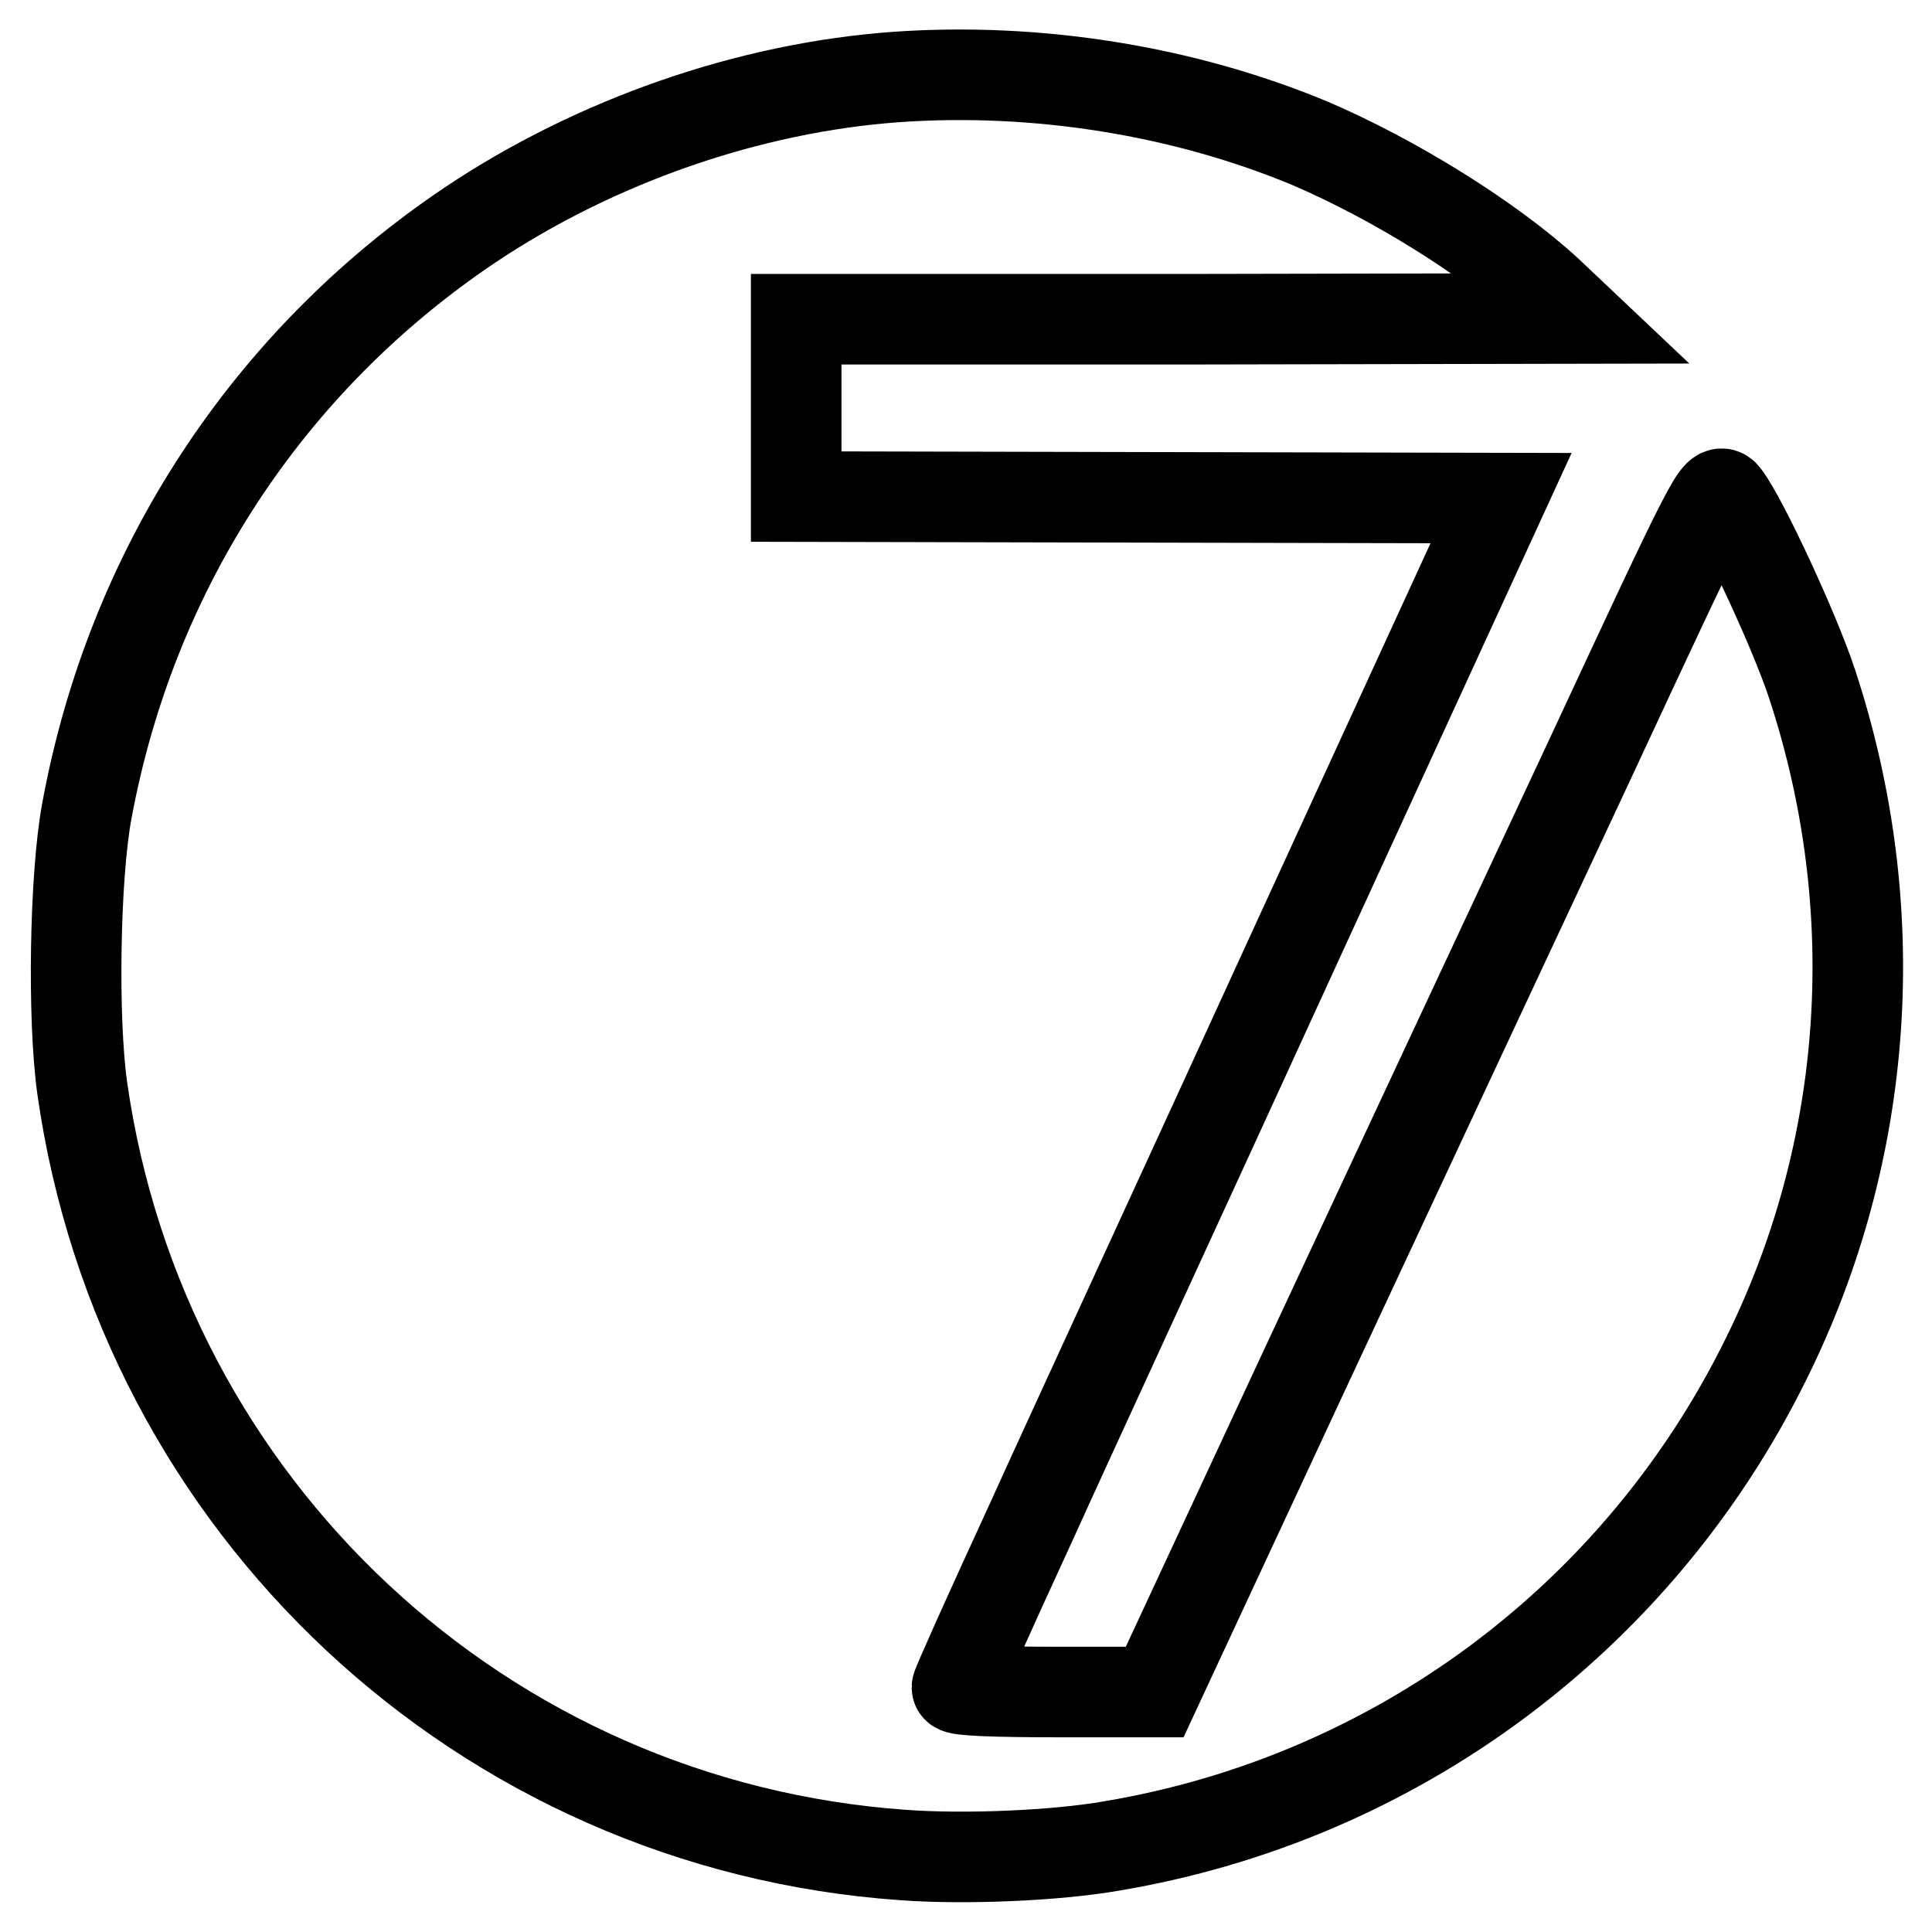 <?xml version="1.0" encoding="utf-8"?>
<!-- Svg Vector Icons : http://www.onlinewebfonts.com/icon -->
<!DOCTYPE svg PUBLIC "-//W3C//DTD SVG 1.1//EN" "http://www.w3.org/Graphics/SVG/1.1/DTD/svg11.dtd">
<svg version="1.1" xmlns="http://www.w3.org/2000/svg" xmlns:xlink="http://www.w3.org/1999/xlink" x="0px" y="0px" viewBox="0 0 256 256" enable-background="new 0 0 256 256" xml:space="preserve">
<g><g><g><path stroke-width="12" fill-opacity="0" stroke="#000000"  d="M118.8,10.2c-19.6,1.4-39.9,8.5-56.5,19.6c-26.8,18-44.9,45.6-50.8,77.7c-1.6,8.6-1.9,27.5-0.6,36.7c7.9,55.5,53.1,97.7,108.8,101.6c8.1,0.6,20.2,0.1,27.6-1.2c37.6-6.3,69.8-30.2,86.7-64.5c13.8-27.8,15.9-59.8,6.1-89.5c-2.3-7-9.2-21.8-11.5-24.8c-1-1.4-1.4-0.7-18.1,35.2c-9.4,20.1-26.2,56-37.3,79.8l-20.2,43.4h-13.1c-8.1,0-13.1-0.2-13.1-0.6c0-0.3,4.3-9.9,9.6-21.4c5.2-11.5,21.5-46.8,36-78.5l26.5-57.7L152,65.9l-46.5-0.1V54V42.3h51.7l51.6-0.1l-3.7-3.5c-7.6-7-20.3-14.9-31.5-19.7C156.8,12,137.4,8.9,118.8,10.2z"/></g></g></g>
</svg>